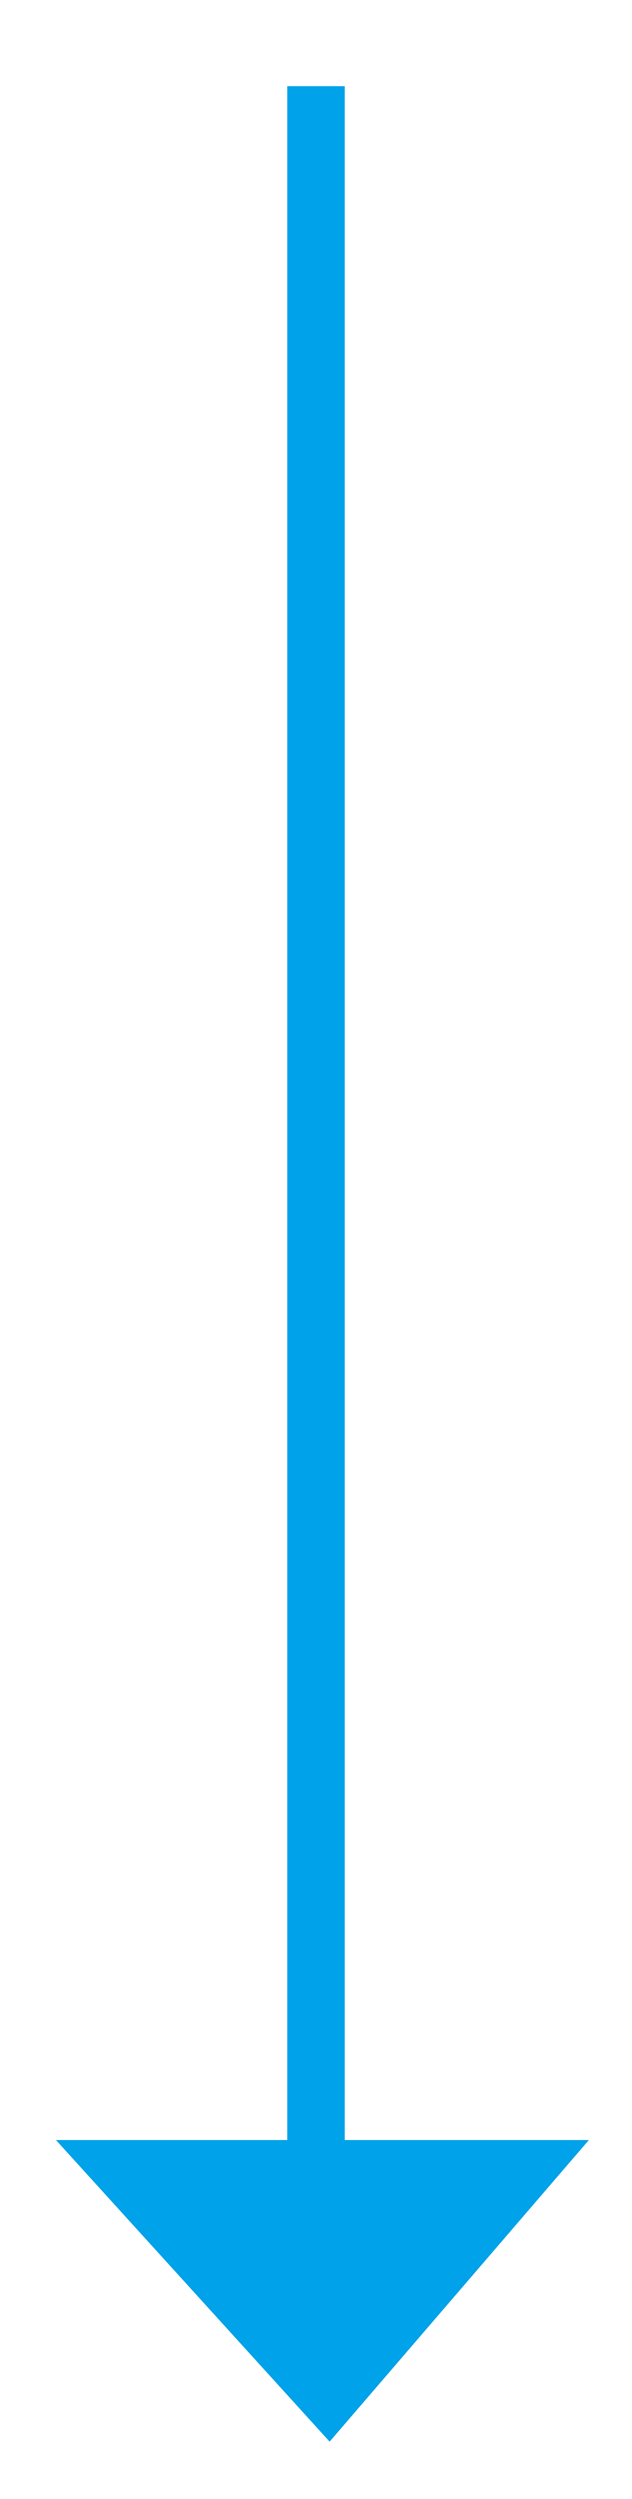 <svg width="22" height="87" viewBox="0 0 22 87" fill="none" xmlns="http://www.w3.org/2000/svg">
<line x1="11" y1="77" x2="11" y2="3" stroke="#00A2E9" stroke-width="2"/>
<path d="M4.205 75.5H18.321L11.454 83.49L4.205 75.5Z" fill="#00A2E9" stroke="#00A2E9" stroke-width="2"/>
</svg>
